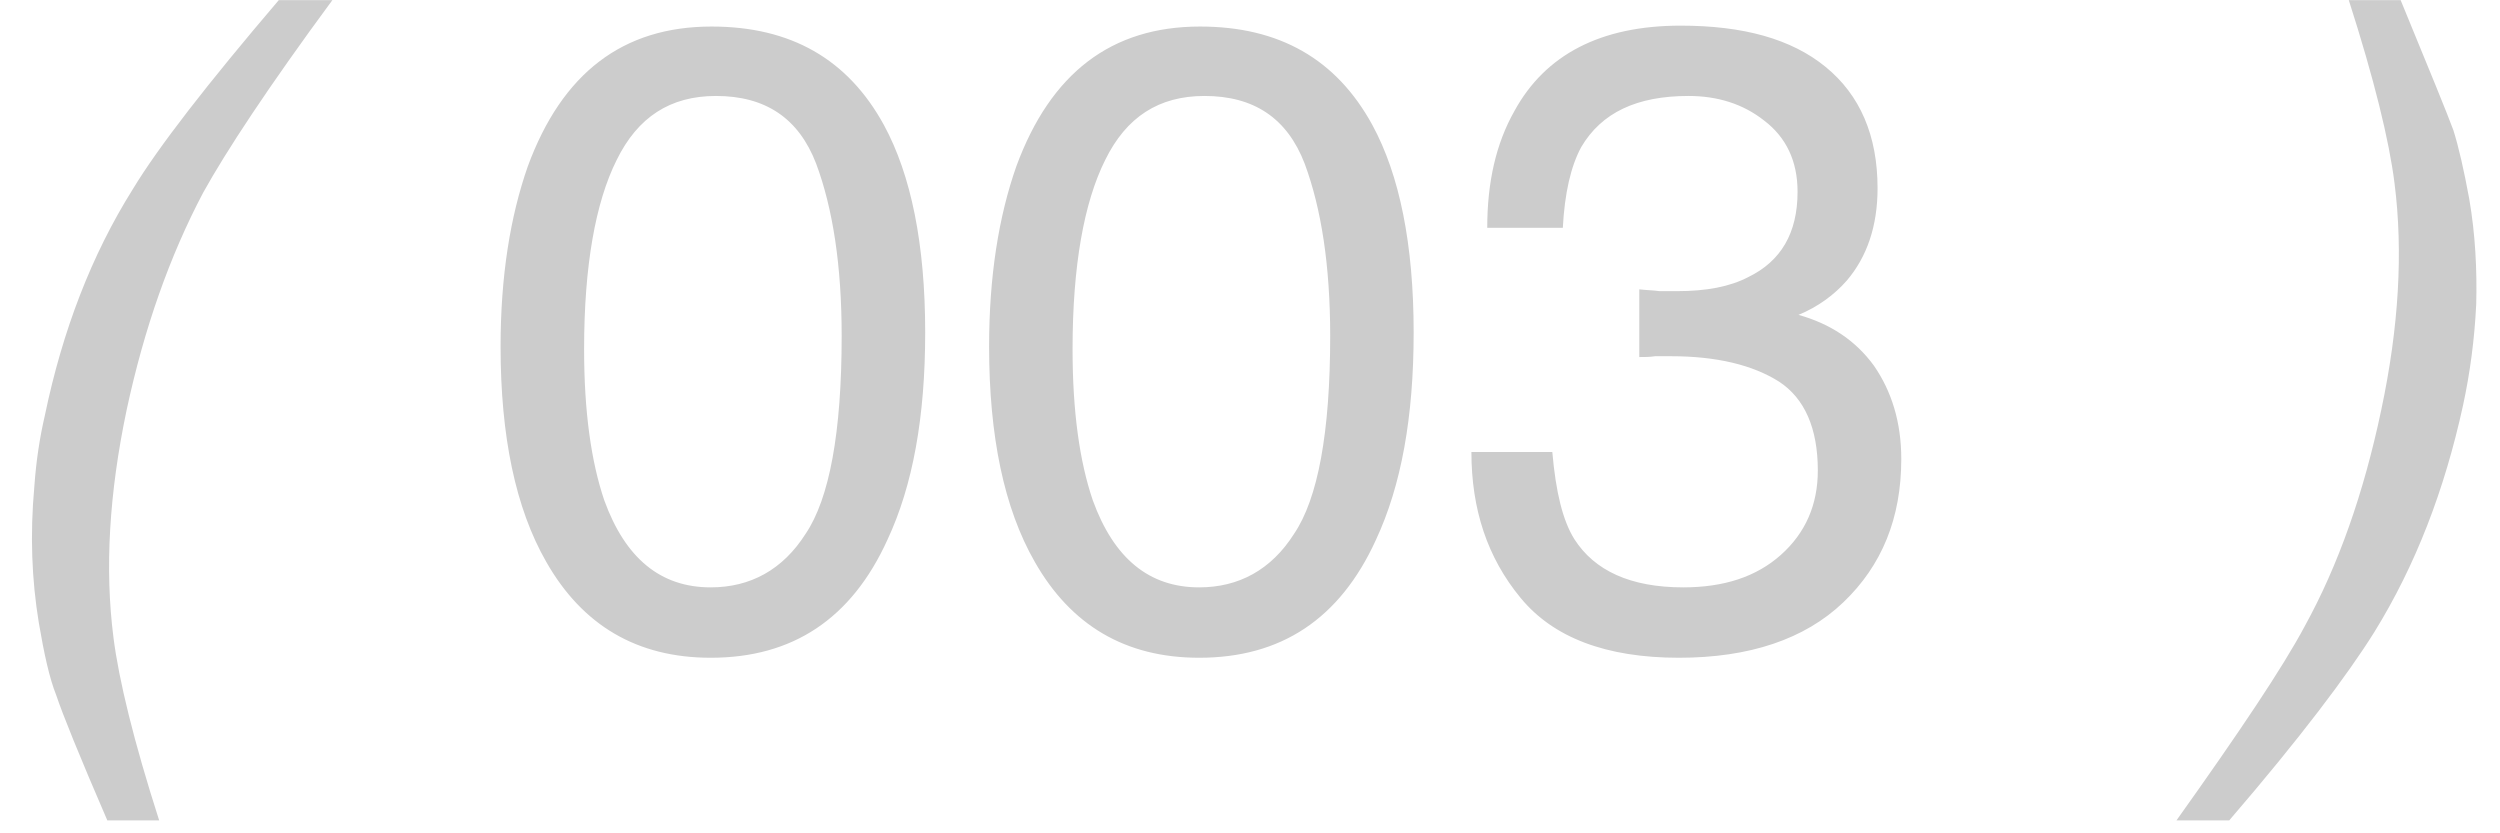 <?xml version="1.0" encoding="UTF-8"?> <svg xmlns="http://www.w3.org/2000/svg" width="39" height="13" viewBox="0 0 39 13" fill="none"> <g opacity="0.2"> <path d="M5.185 0.002C4.184 1.36 3.526 2.361 3.169 3.006C2.648 3.993 2.25 5.118 1.976 6.393C1.702 7.696 1.633 8.875 1.77 9.945C1.853 10.603 2.086 11.563 2.483 12.798H1.674C1.235 11.783 0.975 11.138 0.879 10.85C0.769 10.576 0.687 10.192 0.605 9.712C0.495 9.04 0.467 8.341 0.536 7.586C0.563 7.202 0.618 6.832 0.701 6.475C0.975 5.159 1.427 3.979 2.072 2.951C2.47 2.293 3.238 1.305 4.349 0.002H5.185ZM13.789 1.95C14.214 2.731 14.433 3.815 14.433 5.186C14.433 6.503 14.241 7.573 13.843 8.423C13.281 9.657 12.362 10.261 11.087 10.261C9.935 10.261 9.084 9.753 8.522 8.766C8.042 7.929 7.809 6.805 7.809 5.406C7.809 4.309 7.96 3.376 8.234 2.594C8.769 1.141 9.715 0.414 11.101 0.414C12.335 0.414 13.226 0.921 13.789 1.95ZM12.568 8.327C12.938 7.778 13.13 6.75 13.13 5.241C13.13 4.144 12.993 3.253 12.732 2.553C12.458 1.84 11.937 1.497 11.169 1.497C10.456 1.497 9.948 1.826 9.619 2.498C9.29 3.157 9.112 4.144 9.112 5.447C9.112 6.421 9.222 7.202 9.427 7.806C9.756 8.711 10.305 9.163 11.087 9.163C11.704 9.163 12.211 8.889 12.568 8.327ZM21.409 1.95C21.834 2.731 22.053 3.815 22.053 5.186C22.053 6.503 21.861 7.573 21.464 8.423C20.901 9.657 19.983 10.261 18.707 10.261C17.555 10.261 16.705 9.753 16.143 8.766C15.663 7.929 15.43 6.805 15.43 5.406C15.43 4.309 15.58 3.376 15.855 2.594C16.39 1.141 17.336 0.414 18.721 0.414C19.955 0.414 20.847 0.921 21.409 1.95ZM20.188 8.327C20.559 7.778 20.751 6.75 20.751 5.241C20.751 4.144 20.613 3.253 20.353 2.553C20.079 1.84 19.558 1.497 18.79 1.497C18.076 1.497 17.569 1.826 17.24 2.498C16.911 3.157 16.732 4.144 16.732 5.447C16.732 6.421 16.842 7.202 17.048 7.806C17.377 8.711 17.926 9.163 18.707 9.163C19.324 9.163 19.832 8.889 20.188 8.327ZM23.722 9.328C23.201 8.697 22.954 7.943 22.954 7.051H24.216C24.271 7.682 24.38 8.121 24.559 8.409C24.874 8.903 25.436 9.163 26.259 9.163C26.89 9.163 27.398 8.999 27.782 8.656C28.166 8.313 28.358 7.874 28.358 7.339C28.358 6.681 28.152 6.215 27.754 5.954C27.343 5.694 26.78 5.557 26.067 5.557H25.82C25.738 5.57 25.656 5.57 25.573 5.57V4.514C25.697 4.528 25.793 4.528 25.889 4.542H26.163C26.616 4.542 26.986 4.473 27.274 4.322C27.782 4.075 28.042 3.637 28.042 2.992C28.042 2.512 27.864 2.142 27.521 1.881C27.192 1.621 26.794 1.497 26.341 1.497C25.532 1.497 24.984 1.758 24.668 2.293C24.504 2.594 24.408 3.019 24.38 3.554H23.201C23.201 2.841 23.338 2.238 23.626 1.73C24.106 0.853 24.97 0.4 26.218 0.4C27.192 0.4 27.946 0.606 28.481 1.045C29.016 1.483 29.29 2.114 29.29 2.937C29.29 3.527 29.125 4.007 28.81 4.377C28.618 4.597 28.358 4.789 28.056 4.912C28.549 5.049 28.947 5.31 29.235 5.707C29.509 6.105 29.66 6.585 29.66 7.161C29.66 8.08 29.359 8.821 28.755 9.397C28.152 9.973 27.288 10.261 26.191 10.261C25.052 10.261 24.23 9.945 23.722 9.328ZM33.953 12.798C34.94 11.413 35.612 10.411 35.955 9.767C36.476 8.821 36.874 7.696 37.148 6.393C37.422 5.104 37.491 3.925 37.354 2.855C37.272 2.197 37.038 1.237 36.641 0.002H37.45C37.902 1.099 38.177 1.771 38.273 2.032C38.355 2.293 38.437 2.649 38.52 3.102C38.615 3.65 38.643 4.213 38.629 4.747C38.602 5.296 38.533 5.817 38.423 6.325C38.136 7.641 37.683 8.821 37.038 9.863C36.627 10.521 35.886 11.509 34.776 12.798H33.953Z" fill="black"></path> </g> </svg> 